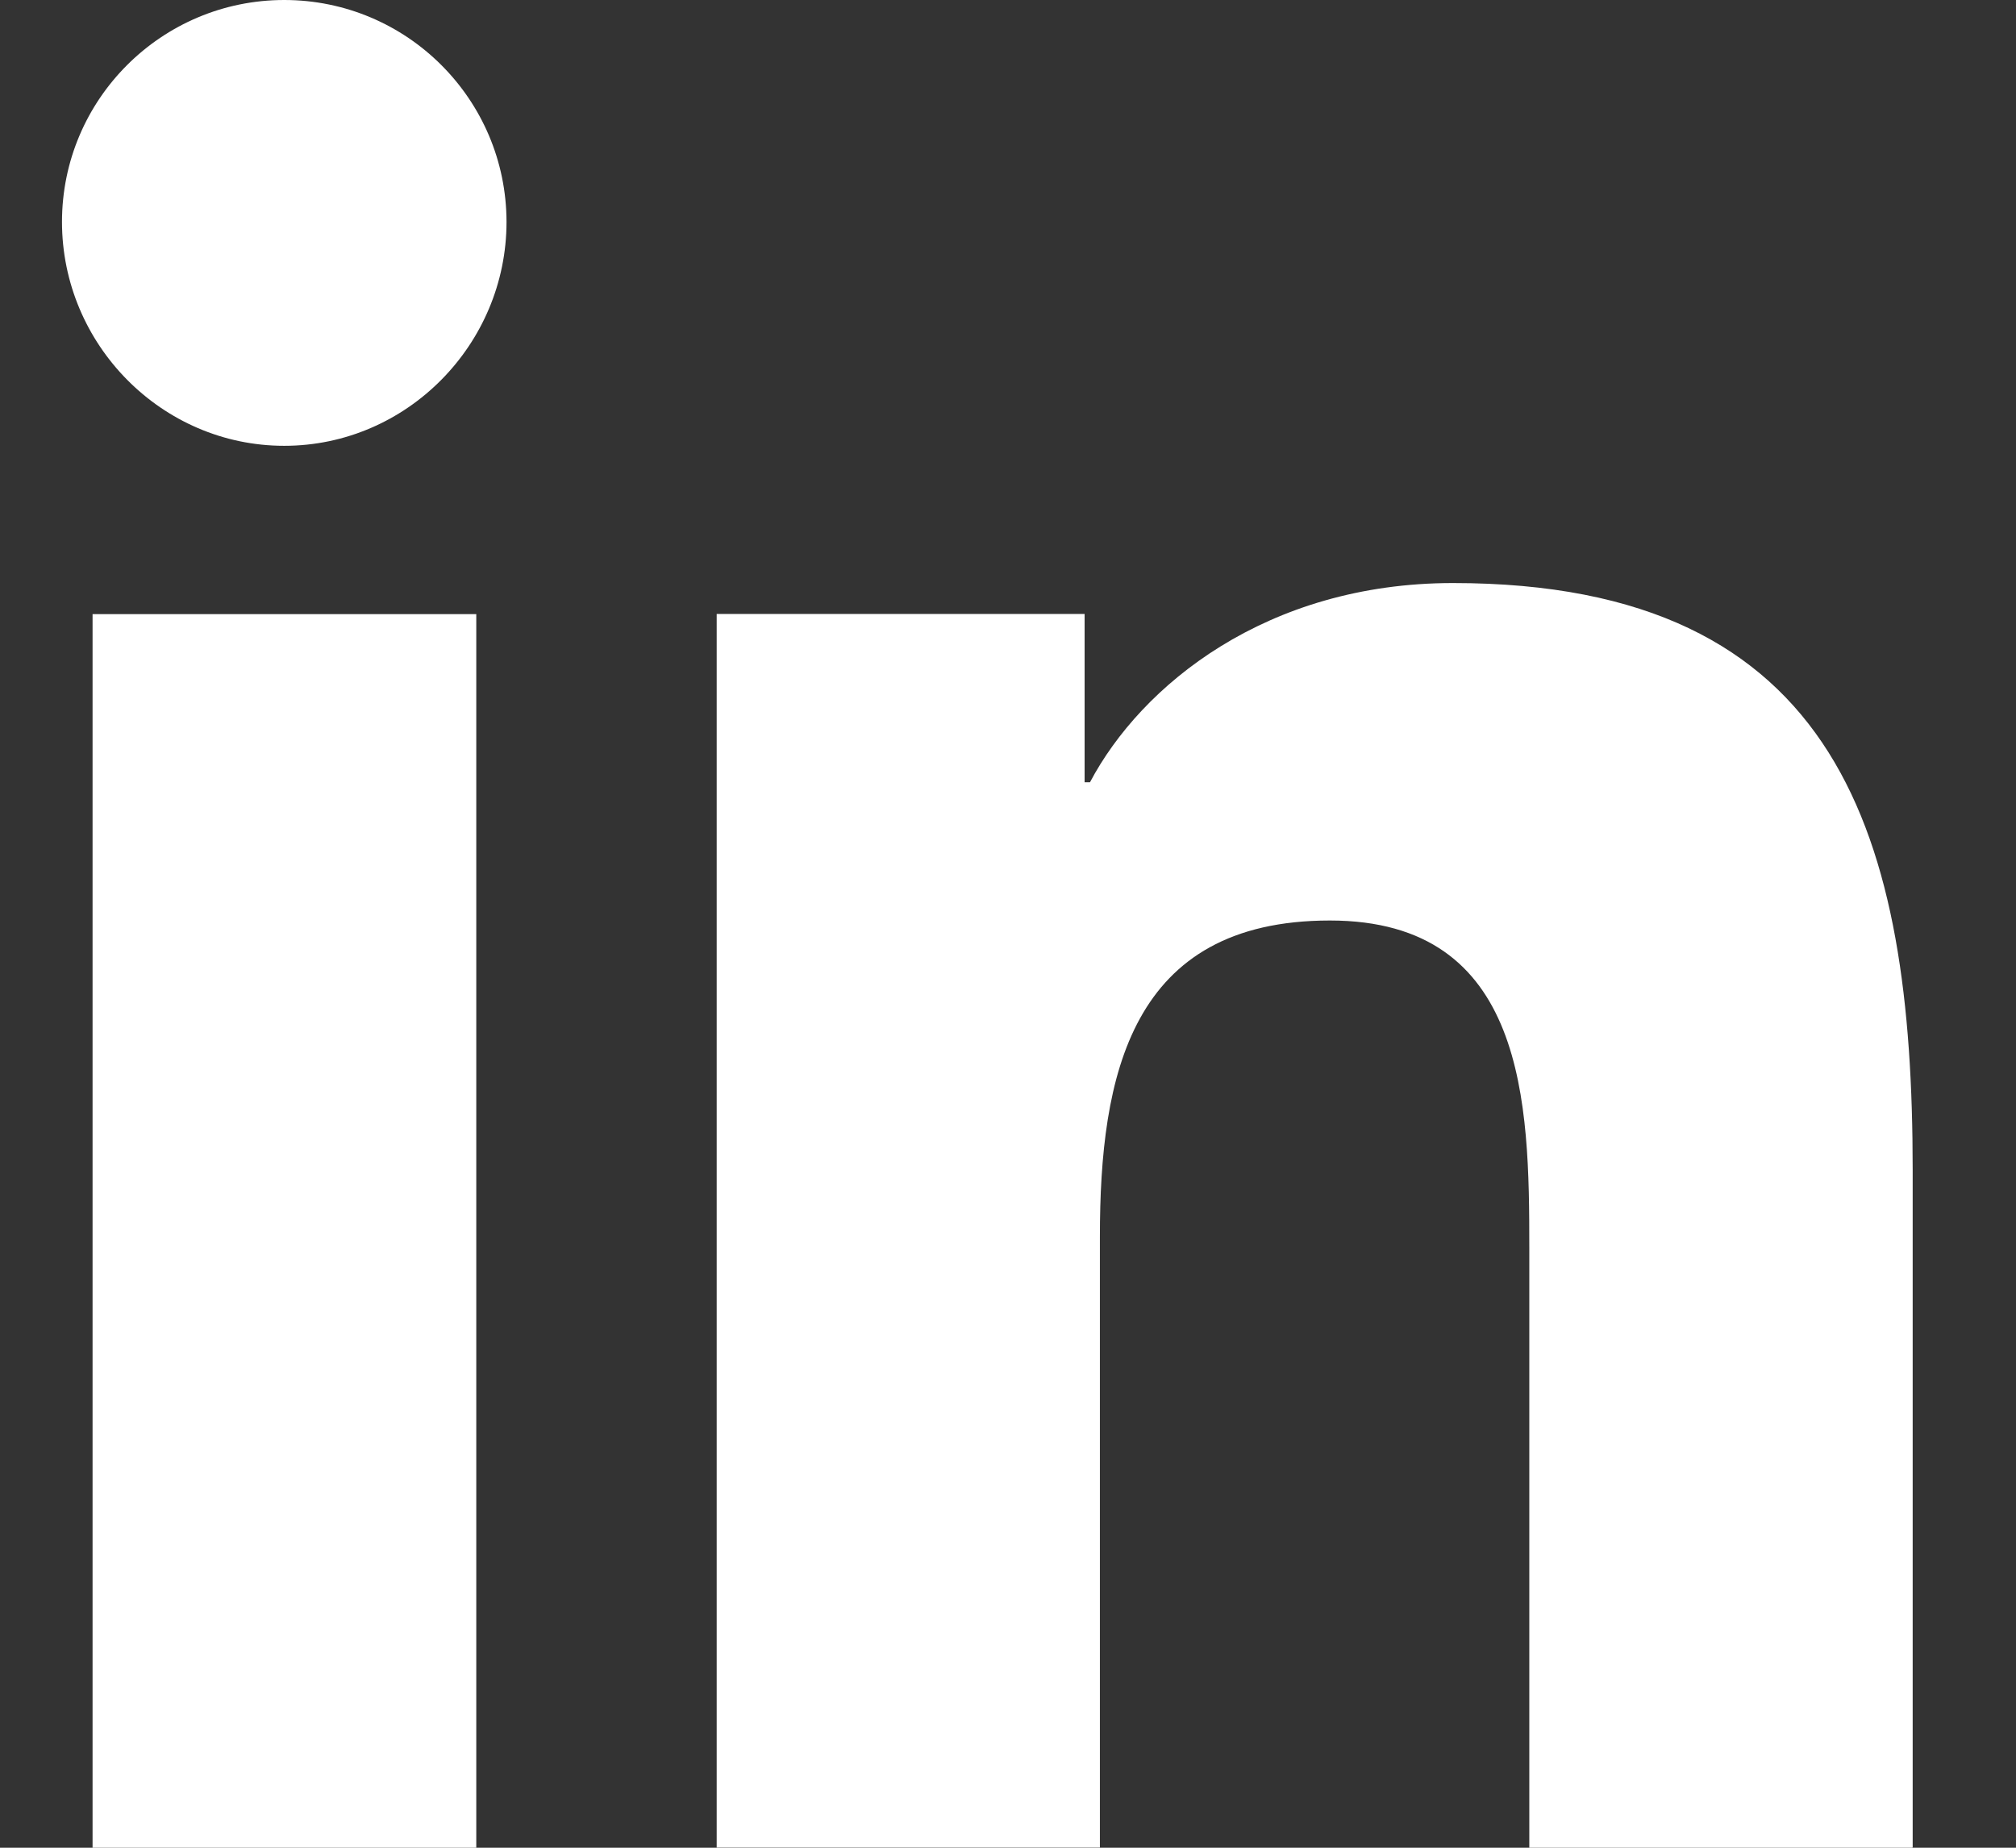 <svg width="12" height="11" viewBox="0 0 12 11" fill="none" xmlns="http://www.w3.org/2000/svg">
<rect x="0" y="0" width="12" height="11" fill="#333333" stroke="none"/>
<g clip-path="url(#clip0_1_3223)">
<path d="M11.382 11V10.999H11.385V6.965C11.385 4.991 10.959 3.471 8.649 3.471C7.538 3.471 6.793 4.08 6.488 4.657H6.456V3.655H4.266V10.999H6.547V7.363C6.547 6.405 6.728 5.48 7.916 5.48C9.086 5.48 9.103 6.572 9.103 7.424V11H11.382Z" fill="white"/>
<path d="M0.551 3.656H2.835V11H0.551V3.656Z" fill="white"/>
<path d="M1.692 0C0.962 0 0.369 0.592 0.369 1.321C0.369 2.05 0.962 2.654 1.692 2.654C2.422 2.654 3.015 2.05 3.015 1.321C3.014 0.592 2.422 0 1.692 0V0Z" fill="white"/>
</g>
<defs>
<clipPath id="clip0_1_3223">
<rect width="11.015" height="11" fill="white" transform="translate(0.369)"/>
</clipPath>
</defs>
</svg>
